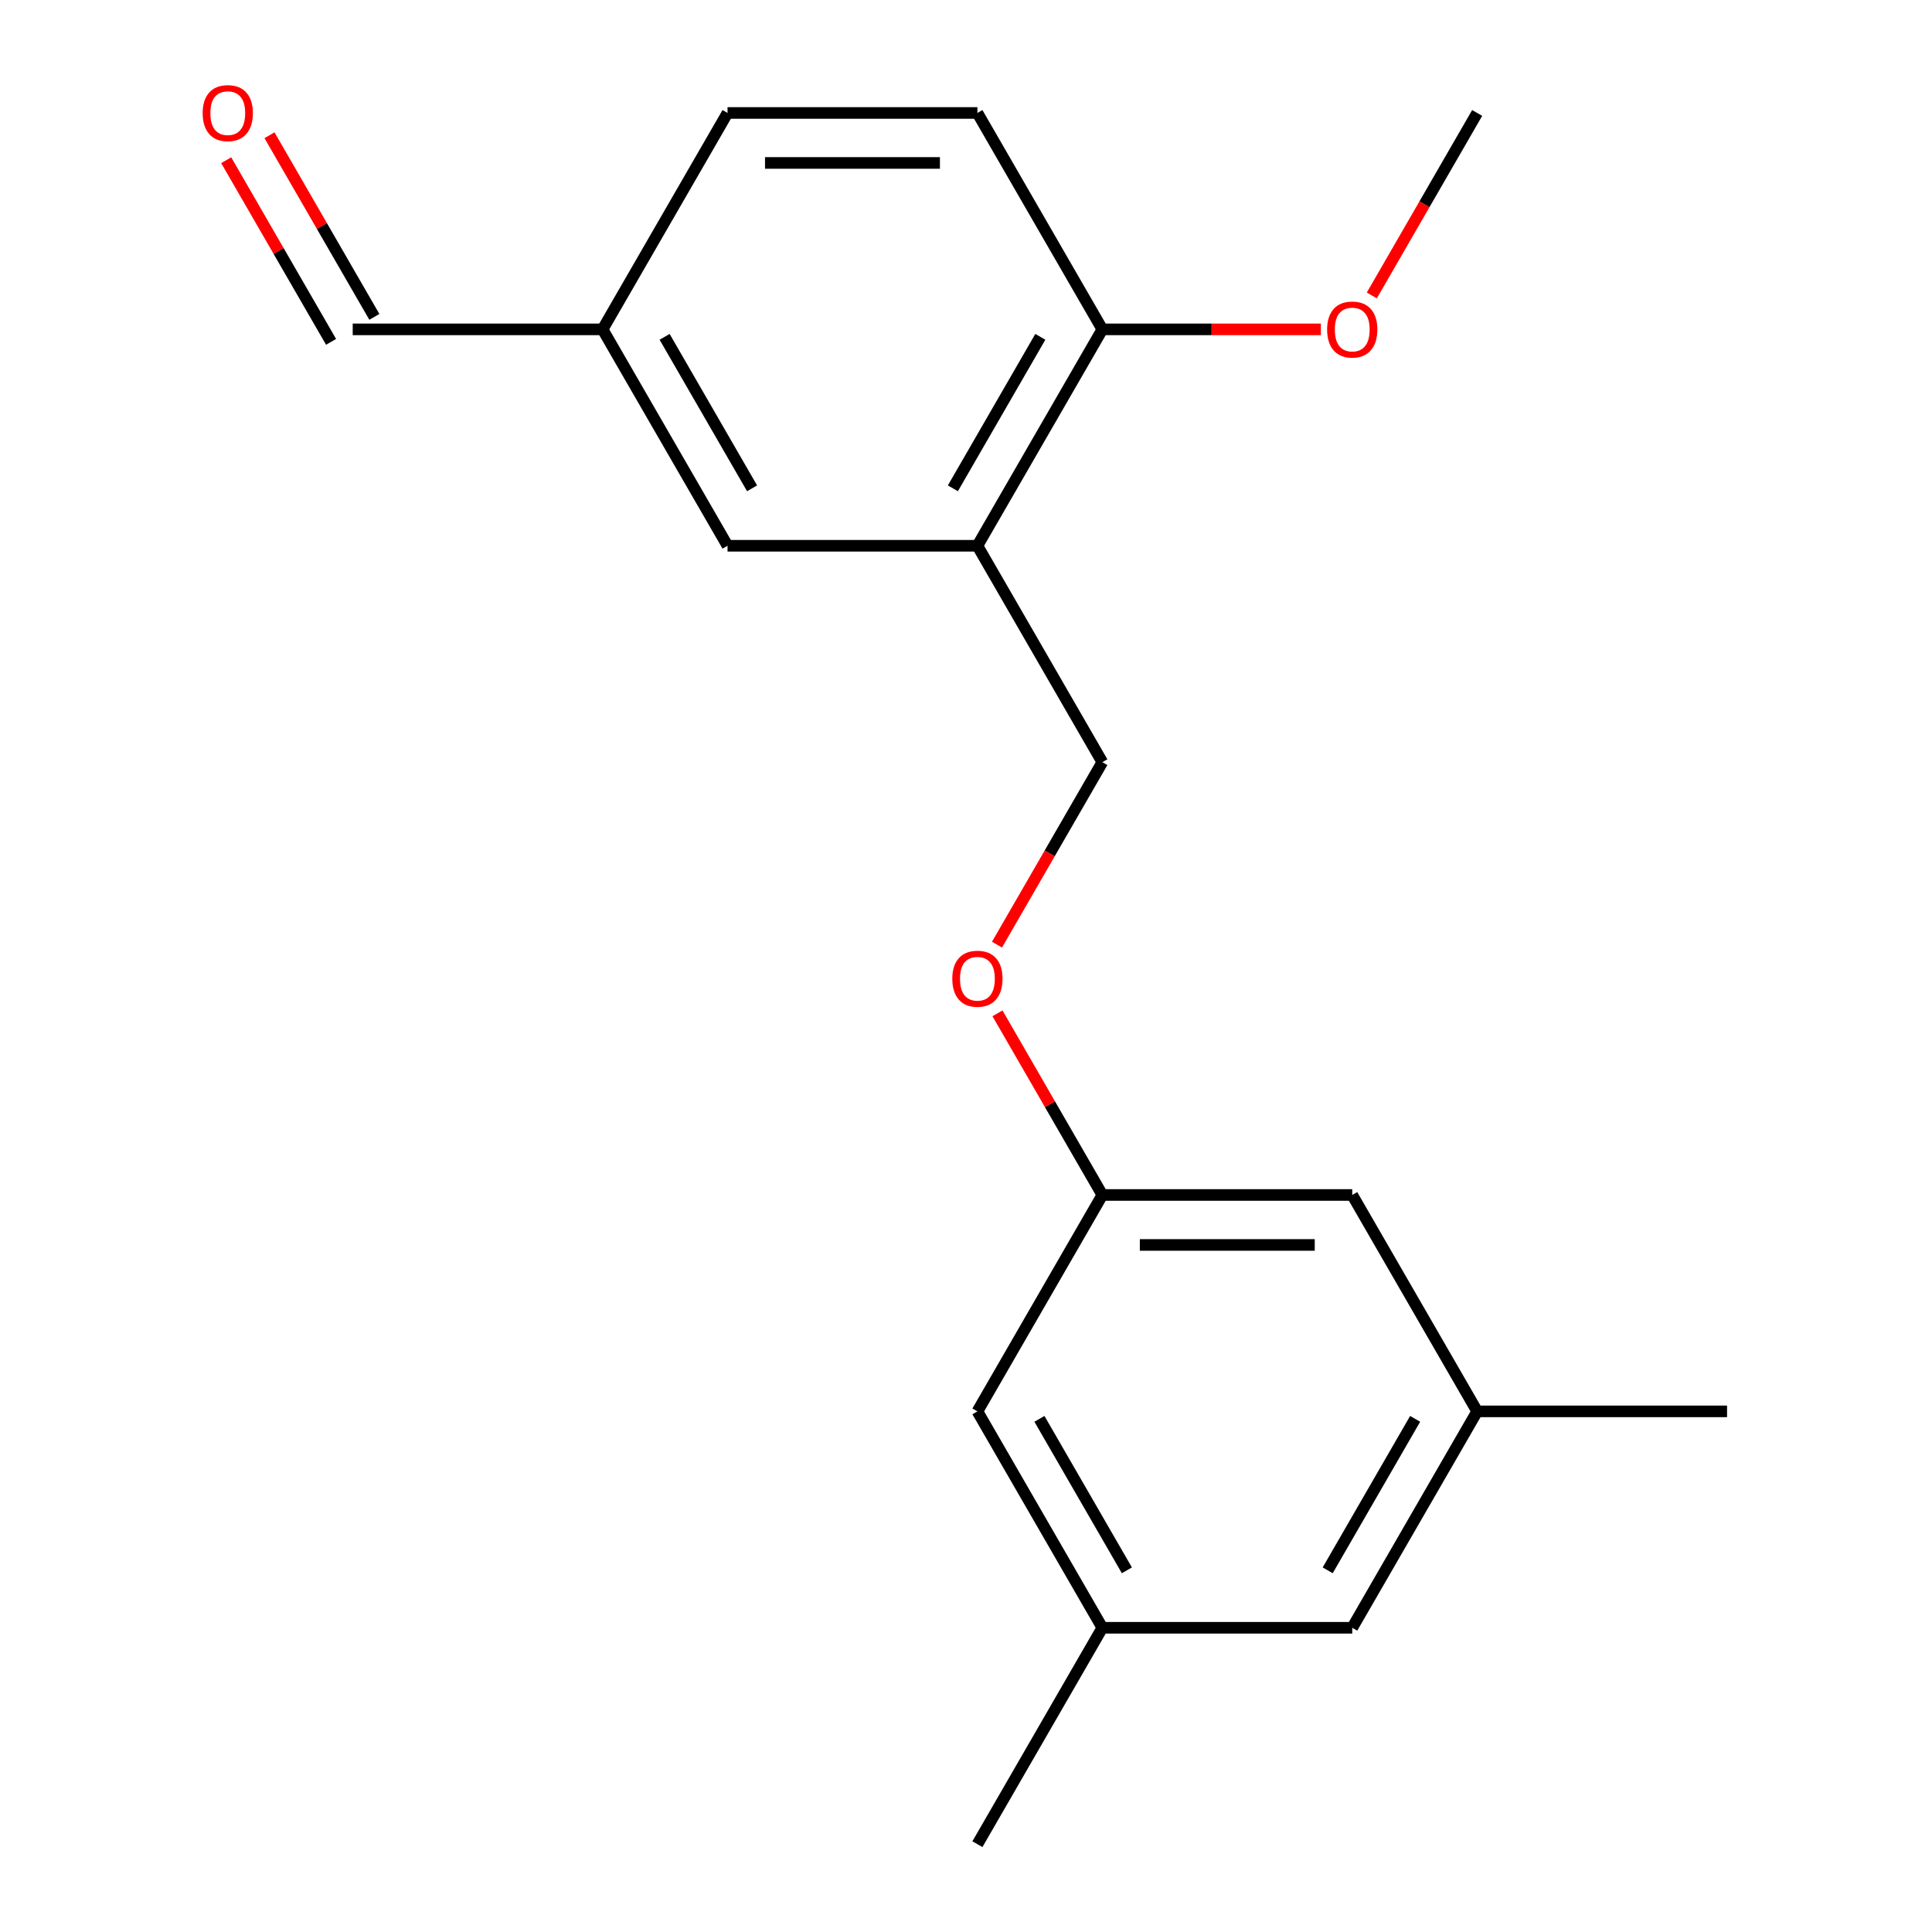 <?xml version='1.0' encoding='iso-8859-1'?>
<svg version='1.1' baseProfile='full'
              xmlns='http://www.w3.org/2000/svg'
                      xmlns:rdkit='http://www.rdkit.org/xml'
                      xmlns:xlink='http://www.w3.org/1999/xlink'
                  xml:space='preserve'
width='1000px' height='1000px' viewBox='0 0 1000 1000'>
<!-- END OF HEADER -->
<rect style='opacity:1.0;fill:#FFFFFF;stroke:none' width='1000' height='1000' x='0' y='0'> </rect>
<path class='bond-0' d='M 505.908,282.489 L 570.577,170.48' style='fill:none;fill-rule:evenodd;stroke:#000000;stroke-width:6px;stroke-linecap:butt;stroke-linejoin:miter;stroke-opacity:1' />
<path class='bond-0' d='M 493.206,252.754 L 538.474,174.347' style='fill:none;fill-rule:evenodd;stroke:#000000;stroke-width:6px;stroke-linecap:butt;stroke-linejoin:miter;stroke-opacity:1' />
<path class='bond-1' d='M 505.908,282.489 L 376.571,282.489' style='fill:none;fill-rule:evenodd;stroke:#000000;stroke-width:6px;stroke-linecap:butt;stroke-linejoin:miter;stroke-opacity:1' />
<path class='bond-2' d='M 505.908,282.489 L 570.577,394.498' style='fill:none;fill-rule:evenodd;stroke:#000000;stroke-width:6px;stroke-linecap:butt;stroke-linejoin:miter;stroke-opacity:1' />
<path class='bond-7' d='M 570.577,170.48 L 505.908,58.47' style='fill:none;fill-rule:evenodd;stroke:#000000;stroke-width:6px;stroke-linecap:butt;stroke-linejoin:miter;stroke-opacity:1' />
<path class='bond-15' d='M 570.577,170.48 L 627.129,170.48' style='fill:none;fill-rule:evenodd;stroke:#000000;stroke-width:6px;stroke-linecap:butt;stroke-linejoin:miter;stroke-opacity:1' />
<path class='bond-15' d='M 627.129,170.48 L 683.68,170.48' style='fill:none;fill-rule:evenodd;stroke:#FF0000;stroke-width:6px;stroke-linecap:butt;stroke-linejoin:miter;stroke-opacity:1' />
<path class='bond-9' d='M 376.571,282.489 L 311.902,170.48' style='fill:none;fill-rule:evenodd;stroke:#000000;stroke-width:6px;stroke-linecap:butt;stroke-linejoin:miter;stroke-opacity:1' />
<path class='bond-9' d='M 389.272,252.754 L 344.004,174.347' style='fill:none;fill-rule:evenodd;stroke:#000000;stroke-width:6px;stroke-linecap:butt;stroke-linejoin:miter;stroke-opacity:1' />
<path class='bond-4' d='M 570.577,394.498 L 543.309,441.726' style='fill:none;fill-rule:evenodd;stroke:#000000;stroke-width:6px;stroke-linecap:butt;stroke-linejoin:miter;stroke-opacity:1' />
<path class='bond-4' d='M 543.309,441.726 L 516.042,488.954' style='fill:none;fill-rule:evenodd;stroke:#FF0000;stroke-width:6px;stroke-linecap:butt;stroke-linejoin:miter;stroke-opacity:1' />
<path class='bond-3' d='M 570.577,618.517 L 543.436,571.509' style='fill:none;fill-rule:evenodd;stroke:#000000;stroke-width:6px;stroke-linecap:butt;stroke-linejoin:miter;stroke-opacity:1' />
<path class='bond-3' d='M 543.436,571.509 L 516.296,524.501' style='fill:none;fill-rule:evenodd;stroke:#FF0000;stroke-width:6px;stroke-linecap:butt;stroke-linejoin:miter;stroke-opacity:1' />
<path class='bond-10' d='M 570.577,618.517 L 505.908,730.527' style='fill:none;fill-rule:evenodd;stroke:#000000;stroke-width:6px;stroke-linecap:butt;stroke-linejoin:miter;stroke-opacity:1' />
<path class='bond-11' d='M 570.577,618.517 L 699.914,618.517' style='fill:none;fill-rule:evenodd;stroke:#000000;stroke-width:6px;stroke-linecap:butt;stroke-linejoin:miter;stroke-opacity:1' />
<path class='bond-11' d='M 589.977,644.385 L 680.513,644.385' style='fill:none;fill-rule:evenodd;stroke:#000000;stroke-width:6px;stroke-linecap:butt;stroke-linejoin:miter;stroke-opacity:1' />
<path class='bond-5' d='M 570.577,842.536 L 505.908,730.527' style='fill:none;fill-rule:evenodd;stroke:#000000;stroke-width:6px;stroke-linecap:butt;stroke-linejoin:miter;stroke-opacity:1' />
<path class='bond-5' d='M 583.278,812.801 L 538.01,734.394' style='fill:none;fill-rule:evenodd;stroke:#000000;stroke-width:6px;stroke-linecap:butt;stroke-linejoin:miter;stroke-opacity:1' />
<path class='bond-16' d='M 570.577,842.536 L 505.908,954.545' style='fill:none;fill-rule:evenodd;stroke:#000000;stroke-width:6px;stroke-linecap:butt;stroke-linejoin:miter;stroke-opacity:1' />
<path class='bond-20' d='M 570.577,842.536 L 699.914,842.536' style='fill:none;fill-rule:evenodd;stroke:#000000;stroke-width:6px;stroke-linecap:butt;stroke-linejoin:miter;stroke-opacity:1' />
<path class='bond-6' d='M 764.583,730.527 L 699.914,618.517' style='fill:none;fill-rule:evenodd;stroke:#000000;stroke-width:6px;stroke-linecap:butt;stroke-linejoin:miter;stroke-opacity:1' />
<path class='bond-12' d='M 764.583,730.527 L 699.914,842.536' style='fill:none;fill-rule:evenodd;stroke:#000000;stroke-width:6px;stroke-linecap:butt;stroke-linejoin:miter;stroke-opacity:1' />
<path class='bond-12' d='M 732.48,734.394 L 687.212,812.801' style='fill:none;fill-rule:evenodd;stroke:#000000;stroke-width:6px;stroke-linecap:butt;stroke-linejoin:miter;stroke-opacity:1' />
<path class='bond-17' d='M 764.583,730.527 L 893.92,730.527' style='fill:none;fill-rule:evenodd;stroke:#000000;stroke-width:6px;stroke-linecap:butt;stroke-linejoin:miter;stroke-opacity:1' />
<path class='bond-19' d='M 505.908,58.47 L 376.571,58.47' style='fill:none;fill-rule:evenodd;stroke:#000000;stroke-width:6px;stroke-linecap:butt;stroke-linejoin:miter;stroke-opacity:1' />
<path class='bond-19' d='M 486.507,84.338 L 395.971,84.338' style='fill:none;fill-rule:evenodd;stroke:#000000;stroke-width:6px;stroke-linecap:butt;stroke-linejoin:miter;stroke-opacity:1' />
<path class='bond-8' d='M 117.083,82.93 L 144.224,129.938' style='fill:none;fill-rule:evenodd;stroke:#FF0000;stroke-width:6px;stroke-linecap:butt;stroke-linejoin:miter;stroke-opacity:1' />
<path class='bond-8' d='M 144.224,129.938 L 171.364,176.946' style='fill:none;fill-rule:evenodd;stroke:#000000;stroke-width:6px;stroke-linecap:butt;stroke-linejoin:miter;stroke-opacity:1' />
<path class='bond-8' d='M 139.485,69.997 L 166.625,117.005' style='fill:none;fill-rule:evenodd;stroke:#FF0000;stroke-width:6px;stroke-linecap:butt;stroke-linejoin:miter;stroke-opacity:1' />
<path class='bond-8' d='M 166.625,117.005 L 193.765,164.013' style='fill:none;fill-rule:evenodd;stroke:#000000;stroke-width:6px;stroke-linecap:butt;stroke-linejoin:miter;stroke-opacity:1' />
<path class='bond-13' d='M 311.902,170.48 L 182.565,170.48' style='fill:none;fill-rule:evenodd;stroke:#000000;stroke-width:6px;stroke-linecap:butt;stroke-linejoin:miter;stroke-opacity:1' />
<path class='bond-14' d='M 311.902,170.48 L 376.571,58.47' style='fill:none;fill-rule:evenodd;stroke:#000000;stroke-width:6px;stroke-linecap:butt;stroke-linejoin:miter;stroke-opacity:1' />
<path class='bond-18' d='M 710.048,152.926 L 737.315,105.698' style='fill:none;fill-rule:evenodd;stroke:#FF0000;stroke-width:6px;stroke-linecap:butt;stroke-linejoin:miter;stroke-opacity:1' />
<path class='bond-18' d='M 737.315,105.698 L 764.583,58.47' style='fill:none;fill-rule:evenodd;stroke:#000000;stroke-width:6px;stroke-linecap:butt;stroke-linejoin:miter;stroke-opacity:1' />
<path  class='atom-5' d='M 492.908 506.588
Q 492.908 499.788, 496.268 495.988
Q 499.628 492.188, 505.908 492.188
Q 512.188 492.188, 515.548 495.988
Q 518.908 499.788, 518.908 506.588
Q 518.908 513.468, 515.508 517.388
Q 512.108 521.268, 505.908 521.268
Q 499.668 521.268, 496.268 517.388
Q 492.908 513.508, 492.908 506.588
M 505.908 518.068
Q 510.228 518.068, 512.548 515.188
Q 514.908 512.268, 514.908 506.588
Q 514.908 501.028, 512.548 498.228
Q 510.228 495.388, 505.908 495.388
Q 501.588 495.388, 499.228 498.188
Q 496.908 500.988, 496.908 506.588
Q 496.908 512.308, 499.228 515.188
Q 501.588 518.068, 505.908 518.068
' fill='#FF0000'/>
<path  class='atom-9' d='M 104.896 58.55
Q 104.896 51.75, 108.256 47.95
Q 111.616 44.15, 117.896 44.15
Q 124.176 44.15, 127.536 47.95
Q 130.896 51.75, 130.896 58.55
Q 130.896 65.43, 127.496 69.35
Q 124.096 73.23, 117.896 73.23
Q 111.656 73.23, 108.256 69.35
Q 104.896 65.47, 104.896 58.55
M 117.896 70.03
Q 122.216 70.03, 124.536 67.15
Q 126.896 64.23, 126.896 58.55
Q 126.896 52.99, 124.536 50.19
Q 122.216 47.35, 117.896 47.35
Q 113.576 47.35, 111.216 50.15
Q 108.896 52.95, 108.896 58.55
Q 108.896 64.27, 111.216 67.15
Q 113.576 70.03, 117.896 70.03
' fill='#FF0000'/>
<path  class='atom-16' d='M 686.914 170.56
Q 686.914 163.76, 690.274 159.96
Q 693.634 156.16, 699.914 156.16
Q 706.194 156.16, 709.554 159.96
Q 712.914 163.76, 712.914 170.56
Q 712.914 177.44, 709.514 181.36
Q 706.114 185.24, 699.914 185.24
Q 693.674 185.24, 690.274 181.36
Q 686.914 177.48, 686.914 170.56
M 699.914 182.04
Q 704.234 182.04, 706.554 179.16
Q 708.914 176.24, 708.914 170.56
Q 708.914 165, 706.554 162.2
Q 704.234 159.36, 699.914 159.36
Q 695.594 159.36, 693.234 162.16
Q 690.914 164.96, 690.914 170.56
Q 690.914 176.28, 693.234 179.16
Q 695.594 182.04, 699.914 182.04
' fill='#FF0000'/>
</svg>
